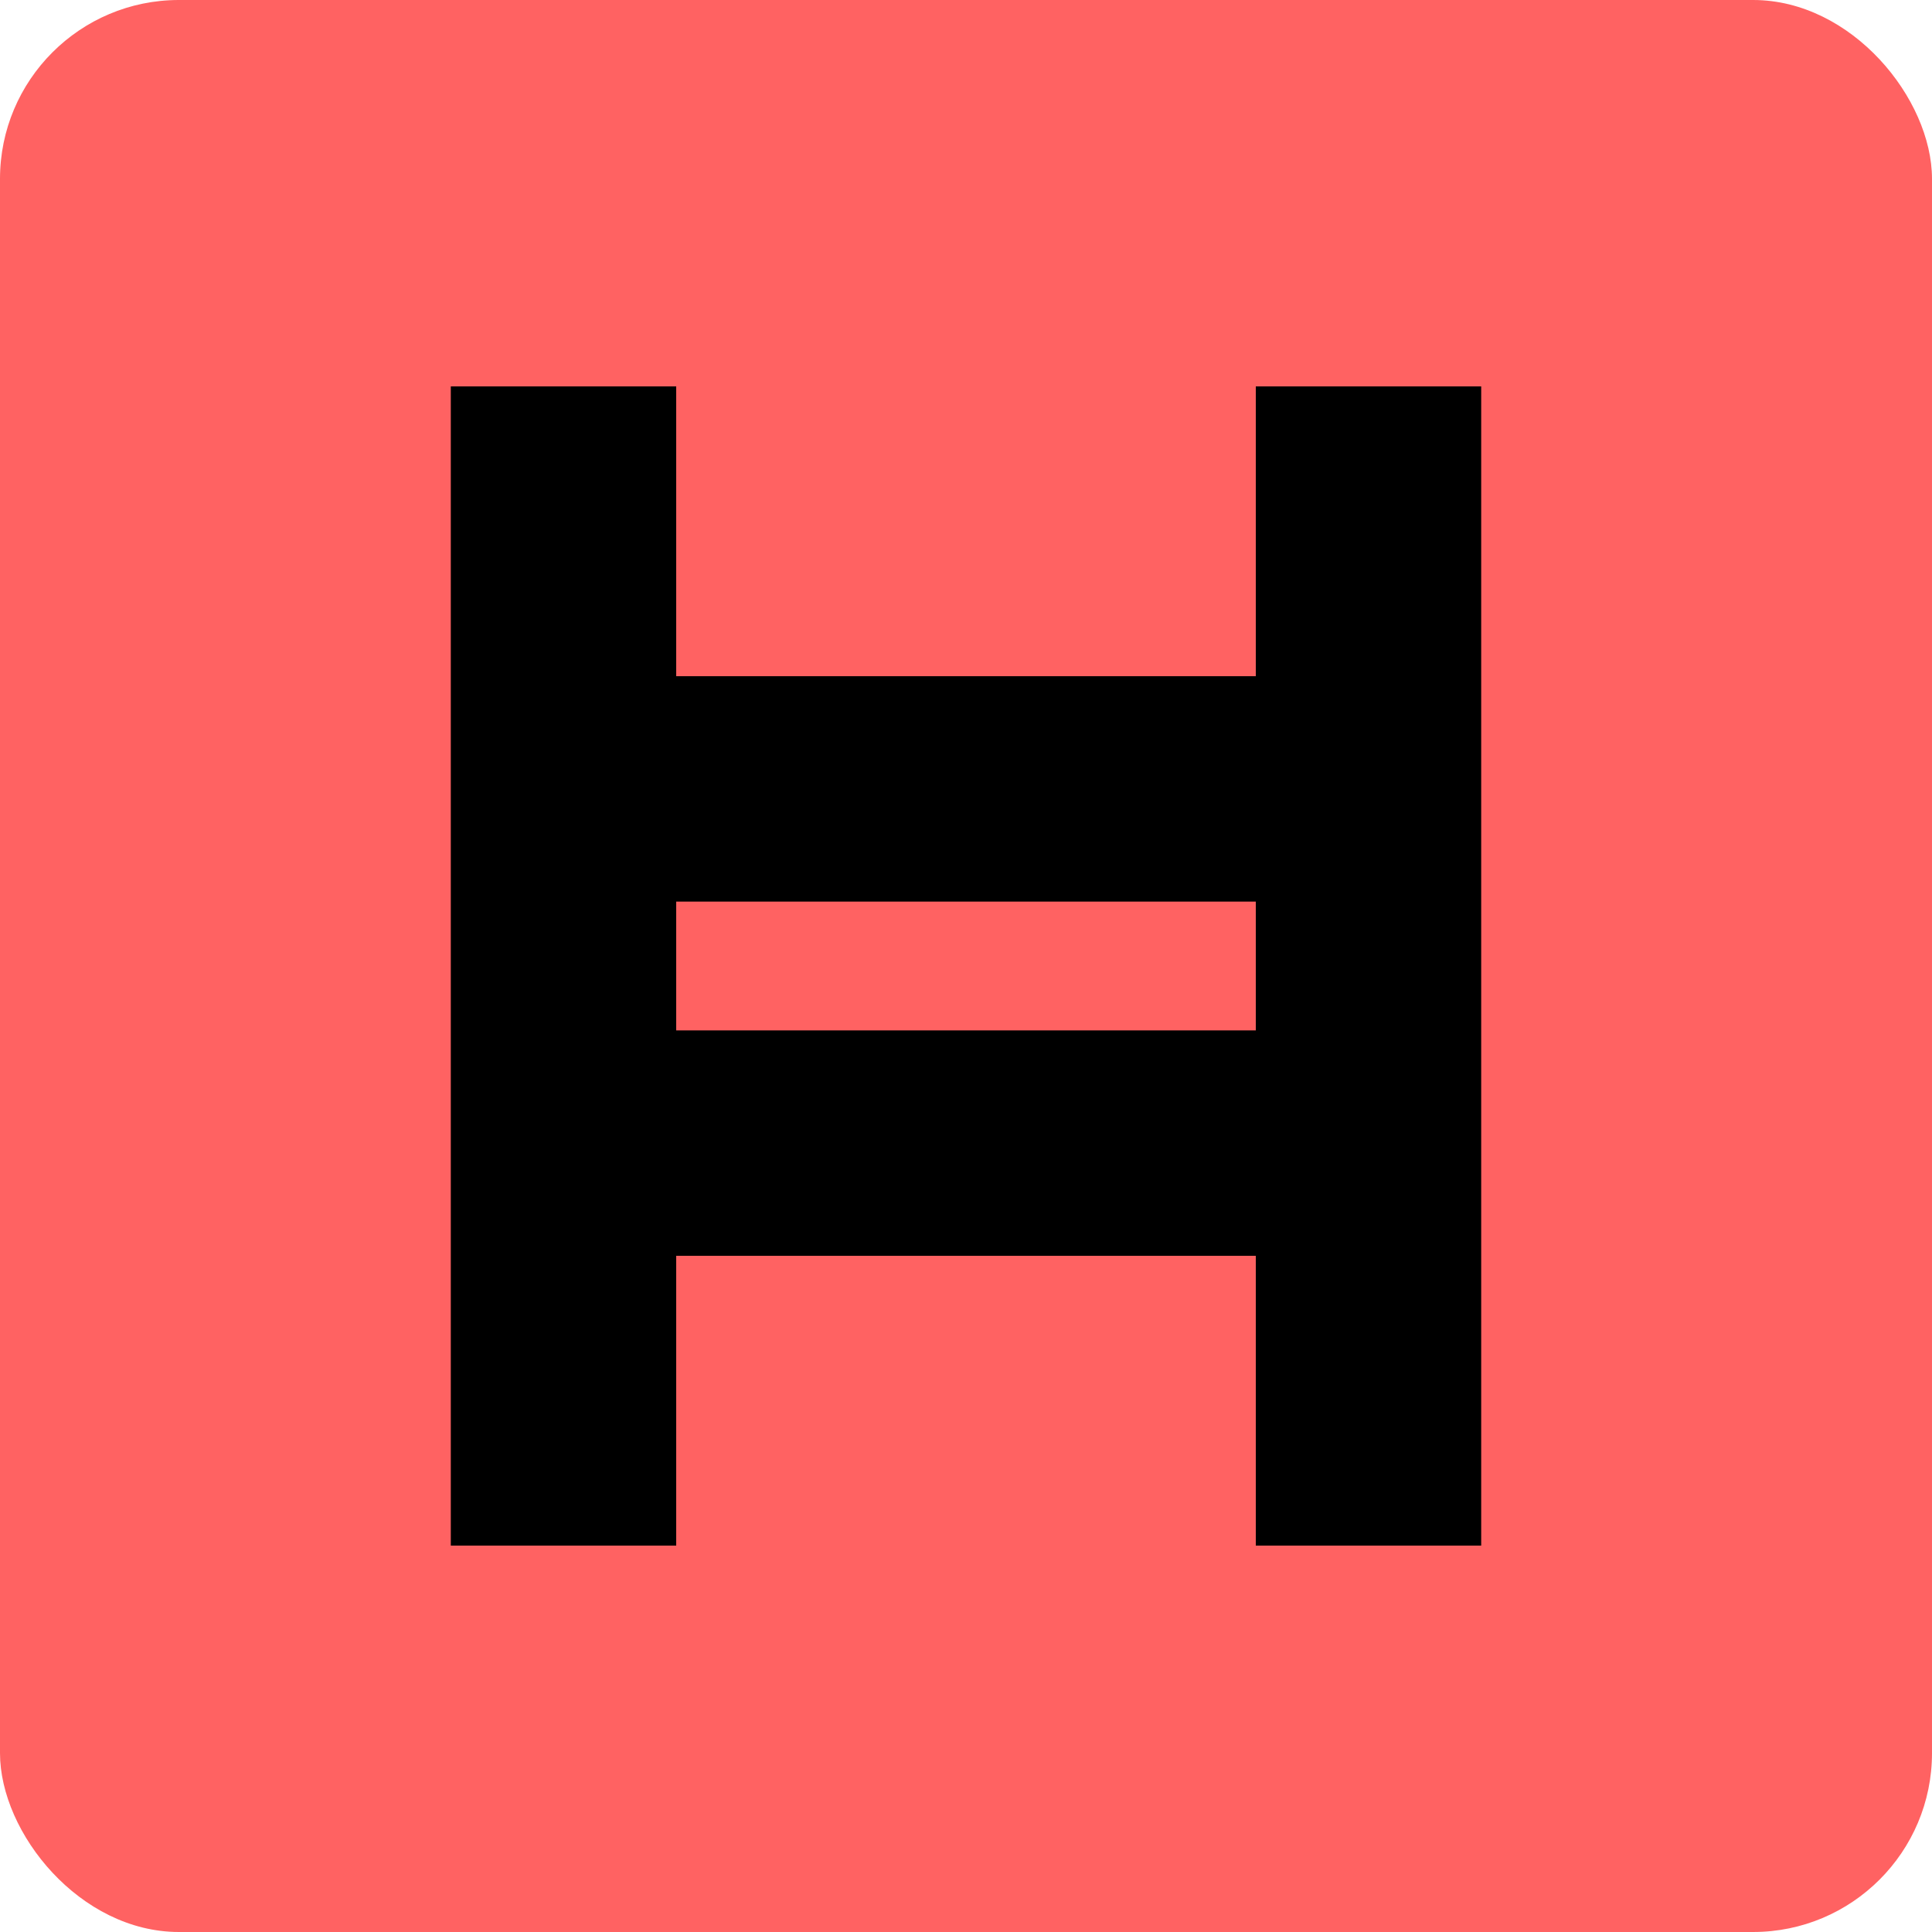 <svg width="1080" height="1080" viewBox="0 0 1080 1080" fill="none" xmlns="http://www.w3.org/2000/svg">
<rect width="1080" height="1080" rx="100" fill="#FF6262"/>
<g clip-path="url(#clip0_2016_118)">
<path d="M702 216V378H378V216H252V864H378V702H702V864H828V216H702ZM702 576H378V504H702V576Z" fill="black"/>
</g>
<defs>
<clipPath id="clip0_2016_118">
<rect width="576" height="648" fill="white" transform="translate(252 216)"/>
</clipPath>
</defs>
</svg>
